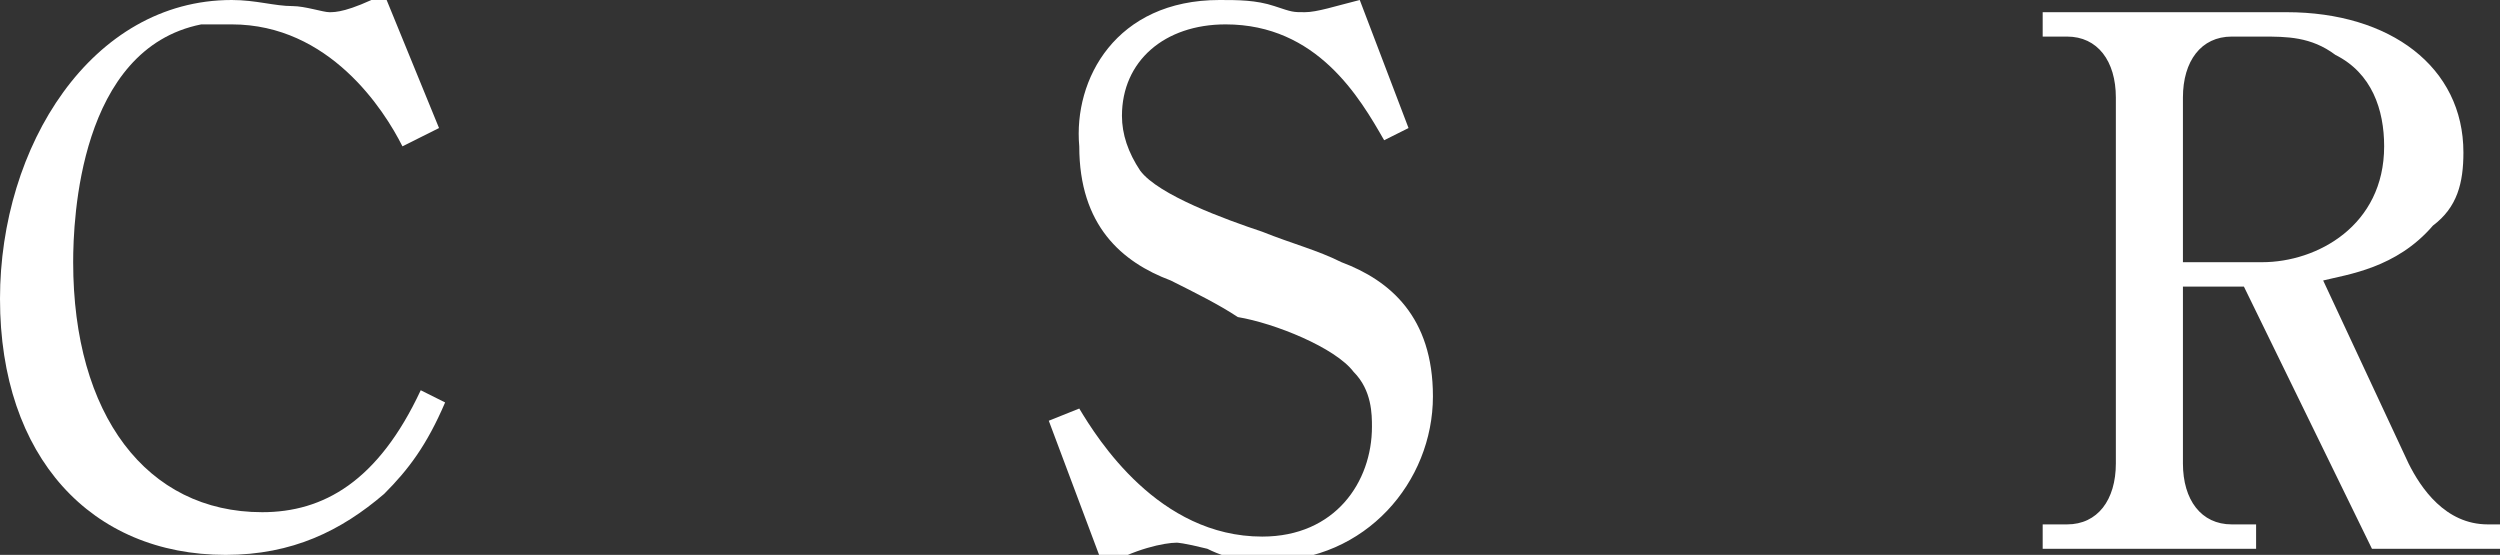 <?xml version="1.0" encoding="utf-8"?>
<!-- Generator: Adobe Illustrator 19.1.0, SVG Export Plug-In . SVG Version: 6.00 Build 0)  -->
<svg version="1.1" id="レイヤー_1" xmlns="http://www.w3.org/2000/svg" xmlns:xlink="http://www.w3.org/1999/xlink" x="0px"
	 y="0px" viewBox="0 0 41 9.1" style="enable-background:new 0 0 41 9.1;" xml:space="preserve">
<rect x="0" y="0" width="41" height="9.1" fill="#333333" stroke="none"/>
<style type="text/css">
	.st0{fill:#FFFFFF;}
</style>
<g>
	<path class="st0" d="M6.6,2.4c-0.3-0.6-1.2-2-2.8-2c-0.2,0-0.4,0-0.5,0c-2,0.4-2.1,3.2-2.1,3.9c0,2.5,1.2,4.1,3.1,4.1
		c1,0,1.9-0.5,2.6-2l0.4,0.2C7,7.3,6.7,7.7,6.3,8.1c-0.7,0.6-1.5,1-2.6,1C1.5,9.1,0,7.5,0,4.9C0,2.4,1.5,0,3.8,0
		c0.4,0,0.7,0.1,1,0.1c0.2,0,0.5,0.1,0.6,0.1c0.1,0,0.3,0,0.9-0.3l0.9,2.2L6.6,2.4z"/>
	<path class="st0" d="M23.1,2.1l-0.4,0.2c-0.4-0.7-1.1-1.9-2.6-1.9c-1,0-1.7,0.6-1.7,1.5c0,0.3,0.1,0.6,0.3,0.9c0.3,0.4,1.4,0.8,2,1
		C21.2,4,21.6,4.1,22,4.3c0.8,0.3,1.5,0.9,1.5,2.2c0,1.4-1.1,2.7-2.7,2.7c-0.3,0-0.6,0-1-0.2c-0.4-0.1-0.5-0.1-0.5-0.1
		c-0.2,0-0.7,0.1-1.2,0.4l-0.9-2.4l0.5-0.2c0.3,0.5,1.3,2.1,3,2.1c1.2,0,1.8-0.9,1.8-1.8c0-0.2,0-0.6-0.3-0.9
		c-0.3-0.4-1.3-0.8-1.9-0.9C20,5,19.6,4.8,19.2,4.6c-0.8-0.3-1.5-0.9-1.5-2.2C17.6,1.3,18.3,0,20,0c0.3,0,0.6,0,0.9,0.1
		c0.3,0.1,0.3,0.1,0.5,0.1c0.2,0,0.5-0.1,0.9-0.2L23.1,2.1z"/>
	<path class="st0" d="M37.5,0.2c1.7,0,2.9,0.9,2.9,2.3c0,0.5-0.1,0.9-0.5,1.2c-0.6,0.7-1.4,0.8-1.8,0.9l1.4,3c0.2,0.4,0.6,1,1.3,1
		H41v0.4h-2.1l-2.1-4.3h-1v2.9c0,0.6,0.3,1,0.8,1H37v0.4h-3.5V8.6h0.4c0.5,0,0.8-0.4,0.8-1v-6c0-0.6-0.3-1-0.8-1h-0.4V0.2H37.5z
		 M37.1,4.3c0.9,0,2-0.6,2-1.9c0-0.6-0.2-1.2-0.8-1.5c-0.4-0.3-0.8-0.3-1.2-0.3h-0.5c-0.5,0-0.8,0.4-0.8,1v2.7H37.1z"/>
</g>
</svg>
